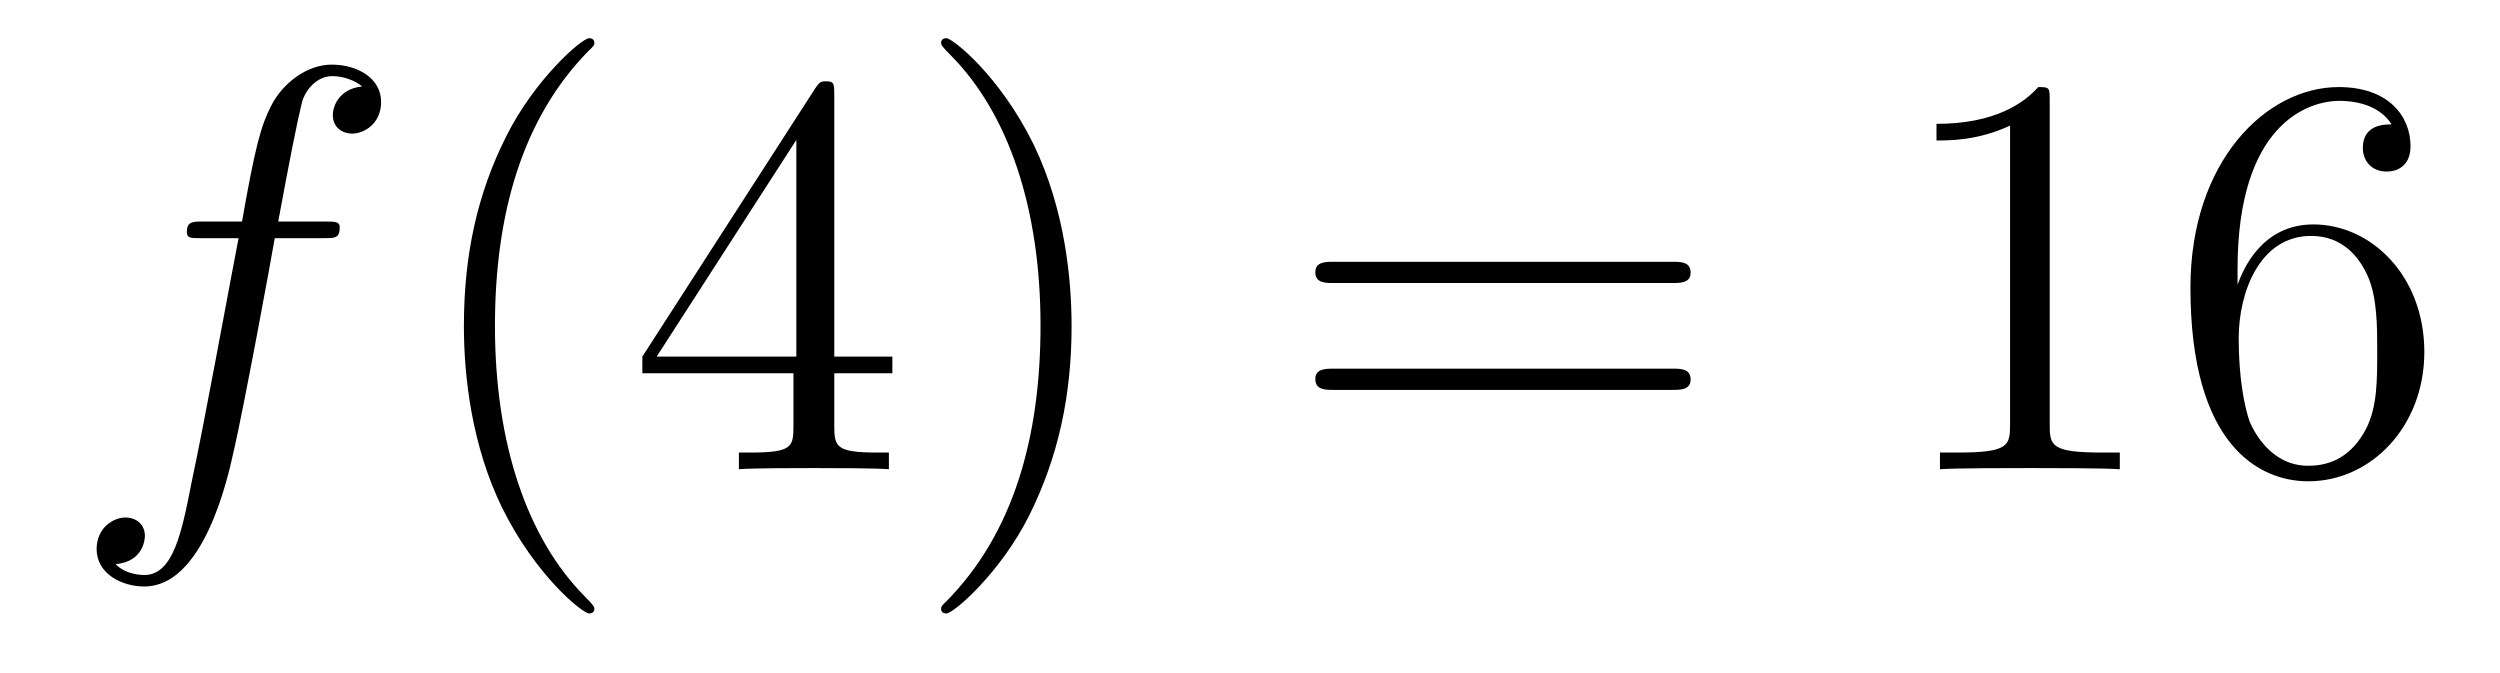<?xml version='1.0' encoding='UTF-8'?>
<!-- This file was generated by dvisvgm 2.8.1 -->
<svg version='1.1' xmlns='http://www.w3.org/2000/svg' xmlns:xlink='http://www.w3.org/1999/xlink' width='52pt' height='14pt' viewBox='0 -14 52 14'>
<g id='page1'>
<g transform='matrix(1 0 0 -1 -127 650)'>
<path d='M133.732 659.046C133.971 659.046 134.066 659.046 134.066 659.273C134.066 659.392 133.971 659.392 133.755 659.392H132.787C133.014 660.623 133.182 661.472 133.277 661.855C133.349 662.142 133.6 662.417 133.911 662.417C134.162 662.417 134.413 662.309 134.532 662.202C134.066 662.154 133.923 661.807 133.923 661.604C133.923 661.365 134.102 661.221 134.329 661.221C134.568 661.221 134.927 661.424 134.927 661.879C134.927 662.381 134.425 662.656 133.899 662.656C133.385 662.656 132.883 662.273 132.644 661.807C132.428 661.388 132.309 660.958 132.034 659.392H131.233C131.006 659.392 130.887 659.392 130.887 659.177C130.887 659.046 130.958 659.046 131.197 659.046H131.962C131.747 657.934 131.257 655.232 130.982 653.953C130.779 652.913 130.6 652.04 130.002 652.04C129.966 652.04 129.619 652.04 129.404 652.267C130.014 652.315 130.014 652.841 130.014 652.853C130.014 653.092 129.834 653.236 129.608 653.236C129.368 653.236 129.01 653.032 129.01 652.578C129.01 652.064 129.536 651.801 130.002 651.801C131.221 651.801 131.723 653.989 131.855 654.587C132.07 655.507 132.656 658.687 132.715 659.046H133.732Z'/>
<path d='M139.363 651.335C139.363 651.371 139.363 651.395 139.16 651.598C137.964 652.806 137.295 654.778 137.295 657.217C137.295 659.536 137.857 661.532 139.243 662.943C139.363 663.05 139.363 663.074 139.363 663.11C139.363 663.182 139.303 663.206 139.255 663.206C139.1 663.206 138.12 662.345 137.534 661.173C136.924 659.966 136.649 658.687 136.649 657.217C136.649 656.152 136.817 654.73 137.438 653.451C138.143 652.017 139.124 651.239 139.255 651.239C139.303 651.239 139.363 651.263 139.363 651.335ZM144.353 662.022C144.353 662.249 144.353 662.309 144.186 662.309C144.09 662.309 144.054 662.309 143.959 662.166L140.361 656.583V656.236H143.504V655.148C143.504 654.706 143.481 654.587 142.608 654.587H142.369V654.24C142.644 654.264 143.588 654.264 143.923 654.264S145.214 654.264 145.489 654.24V654.587H145.25C144.389 654.587 144.353 654.706 144.353 655.148V656.236H145.561V656.583H144.353V662.022ZM143.564 661.09V656.583H140.659L143.564 661.09ZM149.289 657.217C149.289 658.125 149.169 659.607 148.5 660.994C147.795 662.428 146.814 663.206 146.683 663.206C146.635 663.206 146.575 663.182 146.575 663.11C146.575 663.074 146.575 663.05 146.778 662.847C147.974 661.64 148.643 659.667 148.643 657.228C148.643 654.909 148.081 652.913 146.694 651.502C146.575 651.395 146.575 651.371 146.575 651.335C146.575 651.263 146.635 651.239 146.683 651.239C146.838 651.239 147.818 652.1 148.404 653.272C149.014 654.491 149.289 655.782 149.289 657.217Z'/>
<path d='M161.783 658.113C161.95 658.113 162.165 658.113 162.165 658.328C162.165 658.555 161.962 658.555 161.783 658.555H154.742C154.575 658.555 154.359 658.555 154.359 658.34C154.359 658.113 154.563 658.113 154.742 658.113H161.783ZM161.783 655.89C161.95 655.89 162.165 655.89 162.165 656.105C162.165 656.332 161.962 656.332 161.783 656.332H154.742C154.575 656.332 154.359 656.332 154.359 656.117C154.359 655.89 154.563 655.89 154.742 655.89H161.783Z'/>
<path d='M169.634 661.902C169.634 662.178 169.634 662.189 169.395 662.189C169.108 661.867 168.51 661.424 167.279 661.424V661.078C167.554 661.078 168.151 661.078 168.809 661.388V655.16C168.809 654.73 168.773 654.587 167.721 654.587H167.351V654.24C167.673 654.264 168.833 654.264 169.227 654.264C169.622 654.264 170.769 654.264 171.092 654.24V654.587H170.722C169.67 654.587 169.634 654.73 169.634 655.16V661.902ZM173.541 658.4C173.541 661.424 175.012 661.902 175.657 661.902C176.088 661.902 176.518 661.771 176.745 661.413C176.602 661.413 176.147 661.413 176.147 660.922C176.147 660.659 176.327 660.432 176.638 660.432C176.936 660.432 177.139 660.612 177.139 660.958C177.139 661.58 176.685 662.189 175.645 662.189C174.139 662.189 172.561 660.648 172.561 658.017C172.561 654.73 173.996 653.989 175.012 653.989C176.315 653.989 177.426 655.125 177.426 656.679C177.426 658.268 176.315 659.332 175.119 659.332C174.055 659.332 173.661 658.412 173.541 658.077V658.4ZM175.012 654.312C174.258 654.312 173.9 654.981 173.792 655.232C173.685 655.543 173.565 656.129 173.565 656.966C173.565 657.91 173.996 659.093 175.072 659.093C175.729 659.093 176.076 658.651 176.255 658.245C176.446 657.802 176.446 657.205 176.446 656.691C176.446 656.081 176.446 655.543 176.219 655.089C175.92 654.515 175.49 654.312 175.012 654.312Z'/>
</g>
</g>
</svg>